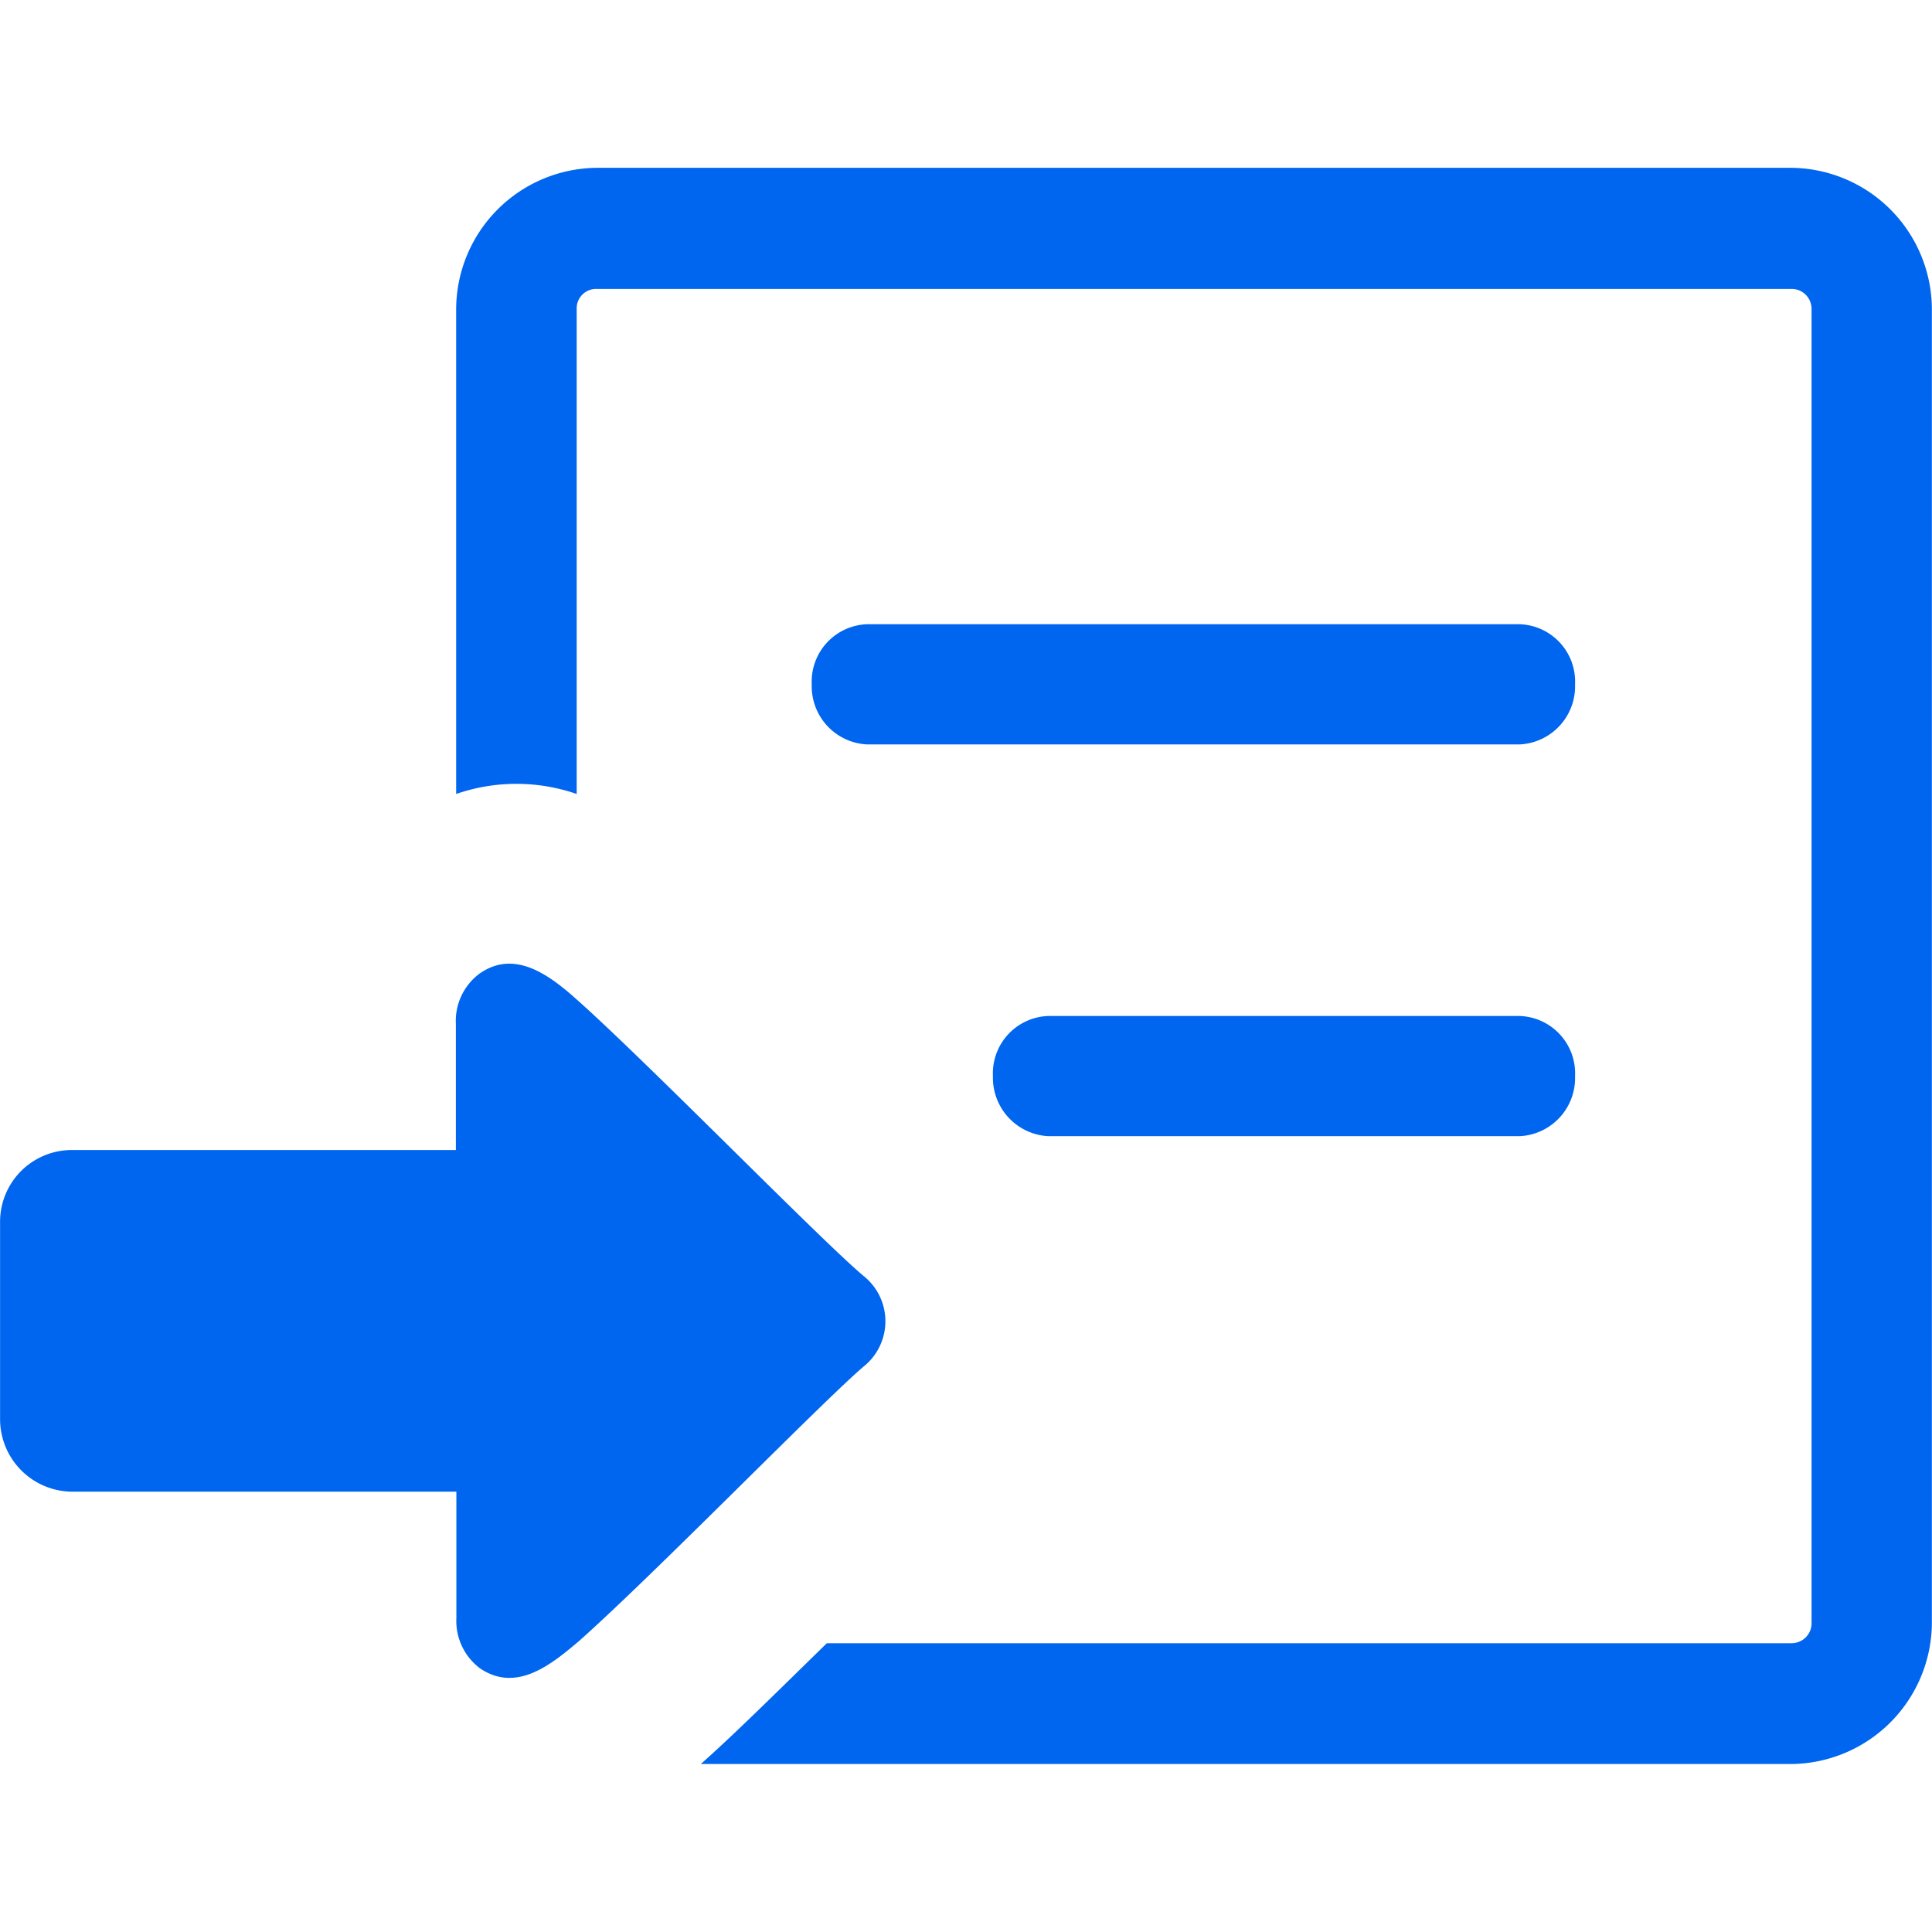 <svg xmlns="http://www.w3.org/2000/svg" width="1080" height="1080" xml:space="preserve"><path style="stroke:none;stroke-width:1;stroke-dasharray:none;stroke-linecap:butt;stroke-dashoffset:0;stroke-linejoin:miter;stroke-miterlimit:4;fill:#0065ef;fill-rule:nonzero;opacity:1" transform="translate(-1650.577 -770.62) scale(31.05)" d="M63.9 30.02a.35.35 0 0 0-.359.364v8.729a3.317 3.317 0 0 0-2.17 0v-8.729a2.554 2.554 0 0 1 2.539-2.544H85.4a2.554 2.554 0 0 1 2.539 2.544v23.654a2.554 2.554 0 0 1-2.539 2.539H65.775c.569-.5 1.417-1.342 2.27-2.175h17.364a.359.359 0 0 0 .364-.364V30.384a.359.359 0 0 0-.364-.364ZM53.16 50.367V46.81a1.292 1.292 0 0 1 1.287-1.287h6.919v-2.27a1.062 1.062 0 0 1 .429-.908c.718-.5 1.422.175 1.92.624 1.4 1.282 4.235 4.185 4.988 4.819a1.043 1.043 0 0 1 0 1.636c-.763.653-3.746 3.716-5.113 4.933-.5.424-1.127.943-1.786.5a1.067 1.067 0 0 1-.429-.908v-2.275h-6.928a1.307 1.307 0 0 1-1.287-1.307Zm15.613-12.146a1.048 1.048 0 0 1-1-1.082 1.033 1.033 0 0 1 1-1.082h11.742a1.033 1.033 0 0 1 1 1.082 1.048 1.048 0 0 1-1 1.082Zm3.262 7.053a1.053 1.053 0 0 1-1-1.082 1.033 1.033 0 0 1 1-1.082h8.48a1.033 1.033 0 0 1 1 1.082 1.048 1.048 0 0 1-1 1.082Z"/></svg>